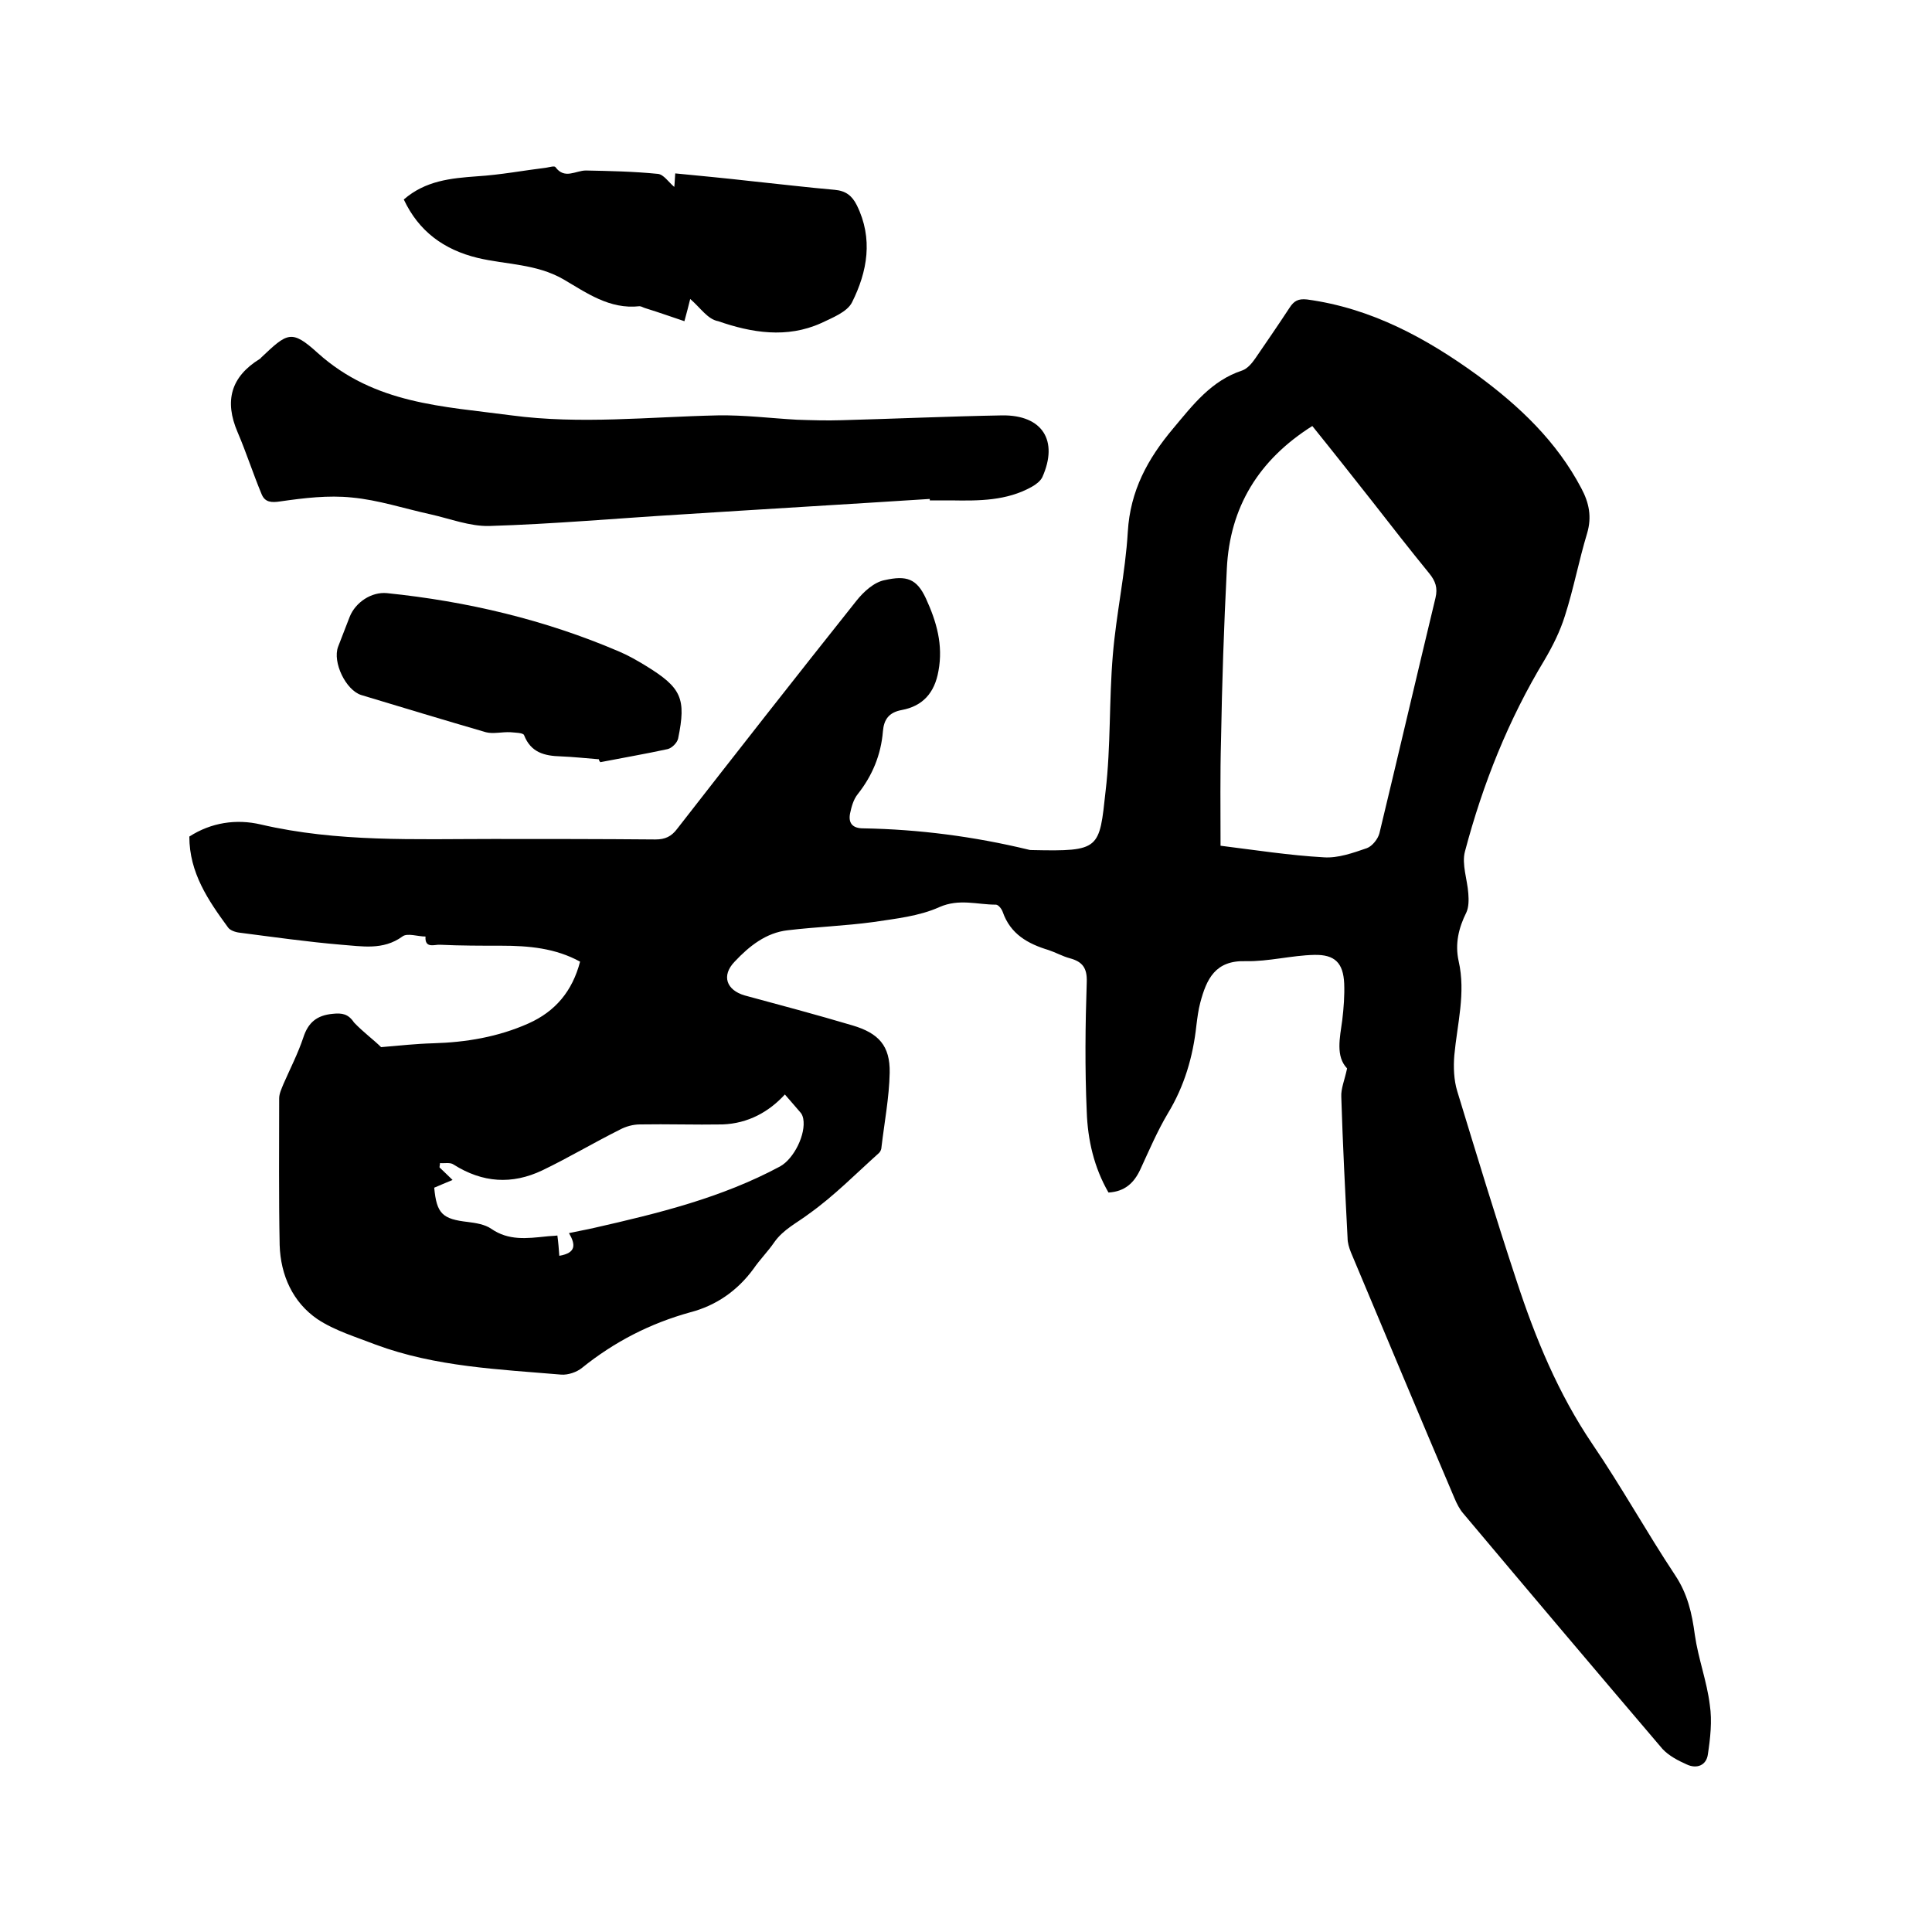 <svg enable-background="new 0 0 400 400" viewBox="0 0 400 400" xmlns="http://www.w3.org/2000/svg"><path d="m78.9 216.8c3.5-.3 7.2-.7 10.8-.8 6.8-.2 13.4-1.3 19.7-4.1 5.6-2.5 9.1-6.7 10.7-12.8-5.1-2.8-10.6-3.3-16.3-3.3-4.2 0-8.5 0-12.7-.2-1-.1-3.2.9-3-1.7-1.6 0-3.8-.8-4.8 0-4 2.9-8.4 2-12.6 1.7-7.1-.6-14.1-1.6-21.1-2.5-.9-.1-2-.5-2.4-1.1-4.1-5.6-8-11.3-8-18.8 4.5-2.9 9.7-3.7 14.8-2.5 15.9 3.7 32 3 48 3 11.2 0 22.4 0 33.7.1 2 0 3.3-.6 4.5-2.2 12.3-15.8 24.6-31.5 37.1-47.2 1.5-1.9 3.7-3.9 5.9-4.3 4.5-1 6.6-.3 8.5 3.8 2.2 4.8 3.6 9.6 2.6 15-.8 4.6-3.3 7.3-7.6 8.1-2.7.5-3.7 2-3.9 4.4-.4 4.9-2.2 9.2-5.2 13-.9 1.1-1.3 2.6-1.6 4-.4 2 .5 3.1 2.7 3.1 11.6.2 23 1.7 34.2 4.4.3.1.6.1.9.1 14 .3 13.8-.2 15.1-12.2 1.1-9.3.7-18.8 1.5-28.2.7-8.5 2.6-17 3.1-25.5s4.1-15.1 9.4-21.4c4.1-4.9 7.9-9.9 14.3-12 1.1-.4 2-1.5 2.7-2.5 2.4-3.5 4.8-7 7.1-10.5.9-1.4 1.8-1.9 3.6-1.7 13.3 1.8 24.7 8 35.3 15.7 8.7 6.4 16.4 13.7 21.5 23.4 1.6 3 2.2 5.9 1.2 9.3-1.7 5.6-2.8 11.5-4.6 17.1-1 3.2-2.5 6.2-4.2 9.1-7.5 12.4-12.8 25.7-16.5 39.7-.7 2.6.5 5.8.7 8.7.1 1.3.1 2.8-.4 3.9-1.6 3.2-2.4 6.5-1.6 10.1 1.5 6.6-.3 13-.9 19.5-.2 2.4-.1 5.1.6 7.4 4 13.1 8 26.3 12.3 39.3 3.9 11.9 8.6 23.3 15.7 33.8 6 8.8 11.2 18.2 17.1 27.1 2.6 3.9 3.5 7.9 4.1 12.4.7 4.9 2.5 9.6 3.1 14.5.5 3.3.1 6.9-.4 10.2-.3 2.3-2.3 3.1-4.4 2.1-1.8-.8-3.7-1.8-5-3.2-13.8-16.2-27.5-32.4-41.2-48.7-.8-.9-1.4-2.1-1.9-3.3-7.2-16.9-14.3-33.9-21.4-50.8-.4-1-.7-2-.7-3-.5-9.7-1-19.4-1.3-29.2-.1-1.7.7-3.5 1.2-5.9-2.4-2.5-1.5-6.3-1-10 .3-2.5.5-5.1.4-7.6-.2-4.2-1.9-6-6.2-5.9-4.7.1-9.5 1.4-14.2 1.3-6.3-.2-8.1 3.7-9.4 8.6-.4 1.5-.6 3.1-.8 4.7-.7 6.5-2.5 12.6-5.9 18.2-2.2 3.7-3.9 7.7-5.7 11.6-1.3 2.8-3.2 4.6-6.6 4.8-3-5.2-4.3-10.9-4.5-16.7-.4-9-.3-18 0-26.9.1-2.9-.9-4.2-3.5-4.9-1.5-.4-2.9-1.2-4.4-1.7-4.3-1.3-7.9-3.3-9.5-7.9-.2-.6-.9-1.5-1.4-1.5-3.9 0-7.6-1.3-11.7.5-4.2 1.9-9.1 2.4-13.7 3.1-5.9.8-11.8 1-17.7 1.7-4.5.5-8 3.3-11 6.5-2.8 2.9-1.7 5.9 2.1 7 7.4 2 14.9 4 22.3 6.2 5.4 1.6 7.8 4.2 7.7 9.8-.1 5.1-1.1 10.3-1.7 15.4 0 .4-.2.9-.5 1.2-4.8 4.3-9.3 8.9-14.5 12.6-2.5 1.9-5.3 3.2-7.2 5.9-1.3 1.9-3 3.6-4.3 5.5-3.3 4.5-7.7 7.6-13.1 9-8.3 2.3-15.7 6.1-22.4 11.5-1.1.9-2.9 1.5-4.3 1.4-12.9-1.1-26-1.6-38.4-6.2-4.1-1.6-8.5-2.9-12.1-5.3-5.1-3.5-7.6-9.1-7.8-15.3-.2-10.1-.1-20.3-.1-30.4 0-1 .5-2 .9-3 1.4-3.2 3-6.3 4.1-9.6 1-3.1 2.8-4.6 6.1-4.9 1.9-.2 3.2 0 4.4 1.8 1.9 2 4.1 3.6 5.6 5.1zm173.8-41.7c7.2.9 14.3 2 21.4 2.4 2.9.2 6-.9 8.9-1.9 1.1-.4 2.3-1.9 2.6-3.1 3.9-16.2 7.7-32.5 11.6-48.7.5-2.1 0-3.5-1.3-5.1-4-4.9-7.9-9.9-11.8-14.9-4.1-5.2-8.2-10.4-12.4-15.6-11.1 7-17.1 16.8-17.7 29.6-.6 11.8-1 23.7-1.2 35.5-.2 7-.1 14.1-.1 21.8zm-134.9 80.2c1.8-.4 3.6-.7 5.3-1.1 13.2-3 26.3-6.2 38.4-12.7 2.9-1.6 5.4-6.7 4.8-9.9-.1-.5-.3-1-.6-1.3-1-1.2-2.1-2.4-3.2-3.7-3.3 3.6-7.6 6-12.9 6.2-5.7.1-11.4-.1-17.1 0-1.4 0-2.9.4-4.2 1.1-5.4 2.7-10.6 5.8-16 8.4-6.3 3-12.4 2.6-18.4-1.2-.7-.5-1.9-.2-2.8-.3 0 .3-.1.6-.1.9.7.7 1.5 1.4 2.7 2.6-1.5.6-2.6 1.1-3.8 1.6.5 5.4 1.7 6.5 7 7.1 1.6.2 3.5.5 4.8 1.4 3.6 2.5 7.4 2 11.3 1.6.8-.1 1.6-.1 2.4-.2.2 1.5.3 2.8.4 4.2 3.5-.6 3.4-2.3 2-4.7z"/><path d="m192.5 103.3c-17.1 1.1-34.2 2.1-51.3 3.2-13.3.8-26.6 2-39.9 2.4-4 .1-8.1-1.5-12.1-2.4-5.5-1.2-10.9-3-16.4-3.5-4.8-.5-9.8.1-14.7.8-1.9.3-3.2.2-3.9-1.4-1.8-4.3-3.2-8.7-5-12.9-2.8-6.5-1.4-11.5 4.6-15.2.1-.1.2-.1.2-.2 5.5-5.2 6.3-6 11.8-1 11.8 10.6 25.9 11 40.1 12.9 14.3 1.9 28.5.3 42.7 0 5.5-.1 11 .6 16.4.9 3.1.1 6.1.2 9.2.1 11.1-.3 22.2-.8 33.3-1 8.3-.1 11.7 5.2 8.3 12.8-.4.8-1.3 1.5-2.2 2-5.2 2.9-10.9 2.9-16.7 2.8-1.5 0-3 0-4.4 0 0-.1 0-.2 0-.3z"/><path d="m142.9 61.9c-.4 1.6-.7 2.8-1.2 4.6-2.4-.8-5.2-1.8-8.1-2.7-.4-.1-.8-.4-1.2-.4-6.2.7-11-2.8-15.8-5.6-5.6-3.2-11.8-3-17.7-4.4-7-1.7-12.2-5.5-15.3-12.1 4.5-3.9 9.7-4.4 15.2-4.8 4.8-.3 9.6-1.2 14.4-1.8.6-.1 1.6-.4 1.8-.1 1.9 2.6 4.2.7 6.3.7 5 .1 9.9.2 14.9.7 1.2.1 2.2 1.7 3.4 2.7.1-.8.1-1.6.2-2.8 5.2.5 10.4 1 15.7 1.6 5.8.6 11.6 1.3 17.3 1.8 2.3.2 3.6 1.2 4.6 3.2 3.4 6.9 2.2 13.7-1 20.1-1 2-4.1 3.2-6.4 4.3-7.1 3.2-14.4 2-21.3-.4-2.2-.4-3.6-2.7-5.8-4.6z"/><path d="m124 157.2c-2.6-.2-5.3-.5-7.9-.6-3.4-.1-6.2-.8-7.6-4.4-.2-.5-1.8-.5-2.8-.6-1.7-.1-3.6.4-5.1 0-8.6-2.5-17.2-5.1-25.8-7.7-3.2-1-6-6.8-4.8-10 .8-2.1 1.6-4.1 2.4-6.2 1.2-3 4.5-5.2 7.7-4.9 16.6 1.7 32.7 5.5 48.1 12.1 1.9.8 3.8 1.9 5.6 3 7.3 4.5 8.3 6.7 6.6 15-.2.9-1.3 2-2.2 2.2-4.6 1-9.3 1.8-13.9 2.7-.2-.2-.3-.4-.3-.6z"/></svg>